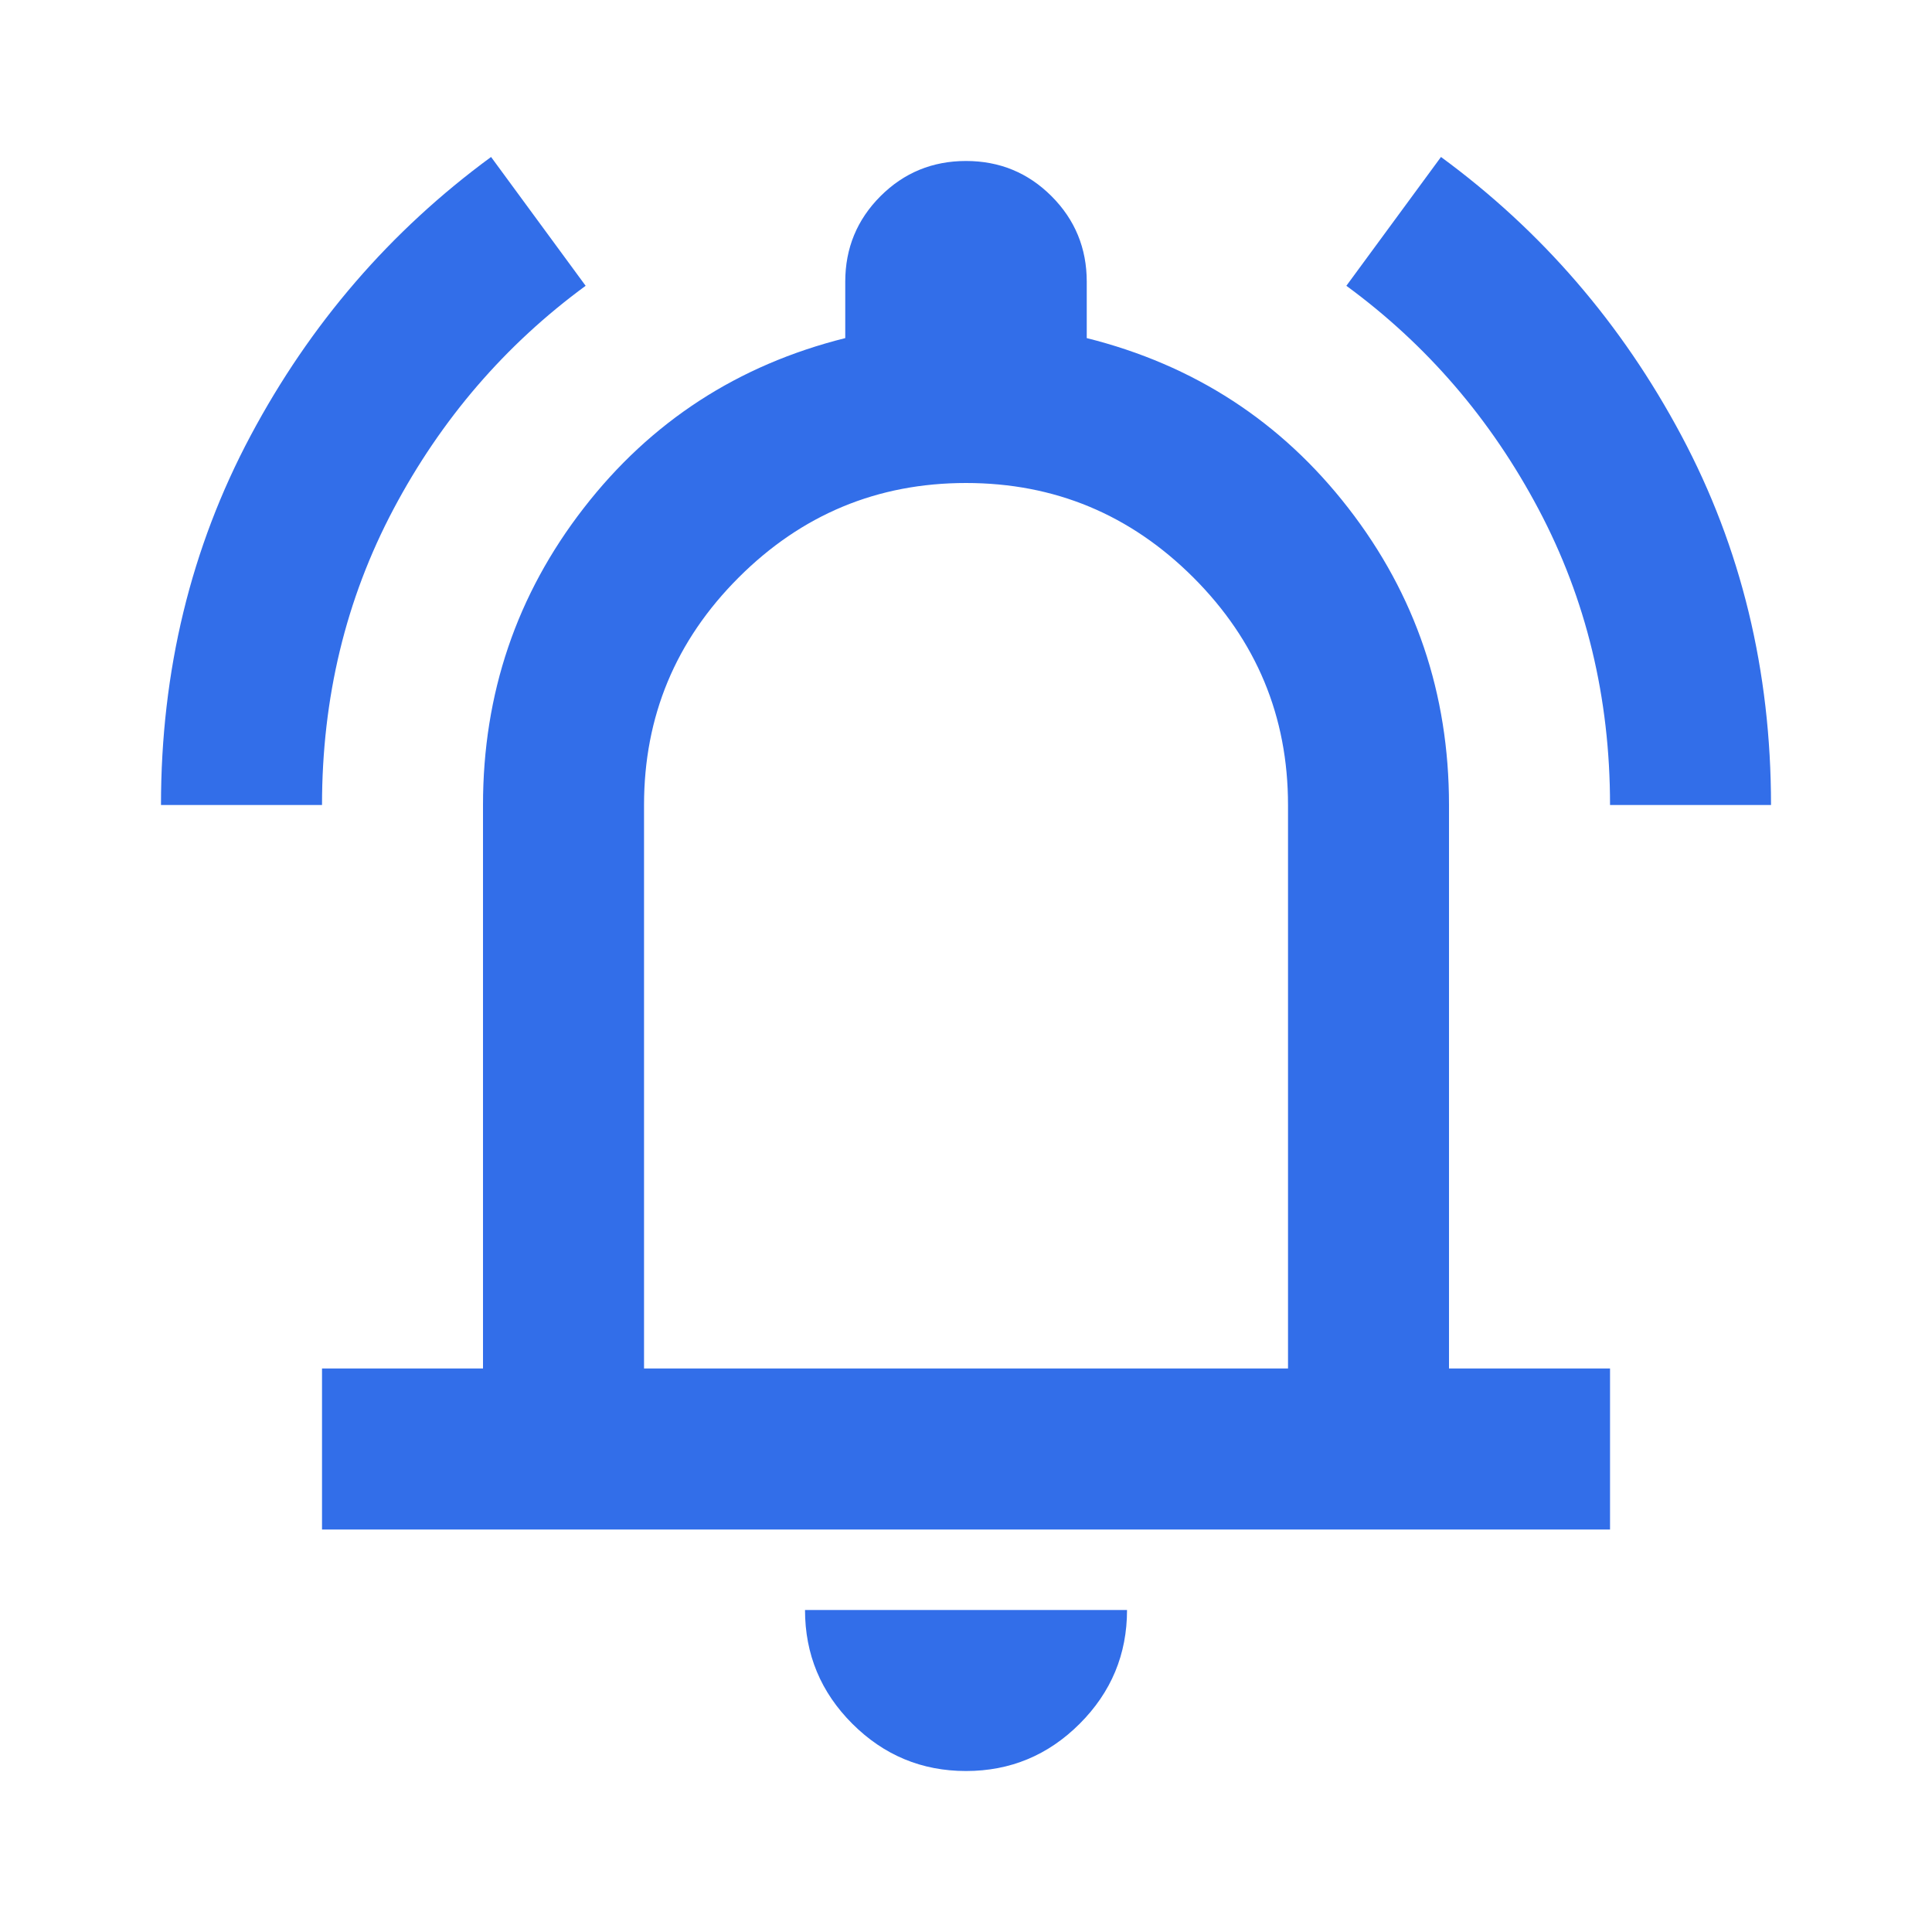 <svg width="40" height="40" viewBox="0 0 40 40" fill="none" xmlns="http://www.w3.org/2000/svg">
<path d="M3.333 16.667C3.333 13.889 3.952 11.34 5.188 9.021C6.424 6.701 8.084 4.778 10.167 3.25L12.125 5.917C10.459 7.139 9.132 8.681 8.146 10.542C7.16 12.403 6.667 14.444 6.667 16.667H3.333ZM33.334 16.667C33.334 14.444 32.84 12.403 31.854 10.542C30.868 8.681 29.542 7.139 27.875 5.917L29.834 3.25C31.917 4.778 33.577 6.701 34.813 9.021C36.049 11.34 36.667 13.889 36.667 16.667H33.334ZM6.667 31.667V28.333H10V16.667C10 14.361 10.695 12.312 12.084 10.521C13.472 8.729 15.278 7.556 17.5 7V5.833C17.5 5.139 17.743 4.549 18.229 4.062C18.715 3.576 19.306 3.333 20 3.333C20.695 3.333 21.285 3.576 21.771 4.062C22.257 4.549 22.5 5.139 22.5 5.833V7C24.722 7.556 26.528 8.729 27.917 10.521C29.306 12.312 30 14.361 30 16.667V28.333H33.334V31.667H6.667ZM20 36.667C19.084 36.667 18.299 36.34 17.646 35.688C16.993 35.035 16.667 34.25 16.667 33.333H23.334C23.334 34.25 23.007 35.035 22.354 35.688C21.702 36.34 20.917 36.667 20 36.667ZM13.334 28.333H26.667V16.667C26.667 14.833 26.014 13.264 24.709 11.958C23.403 10.653 21.834 10 20 10C18.167 10 16.597 10.653 15.292 11.958C13.986 13.264 13.334 14.833 13.334 16.667V28.333Z" fill="#326EE9"/>
</svg>

